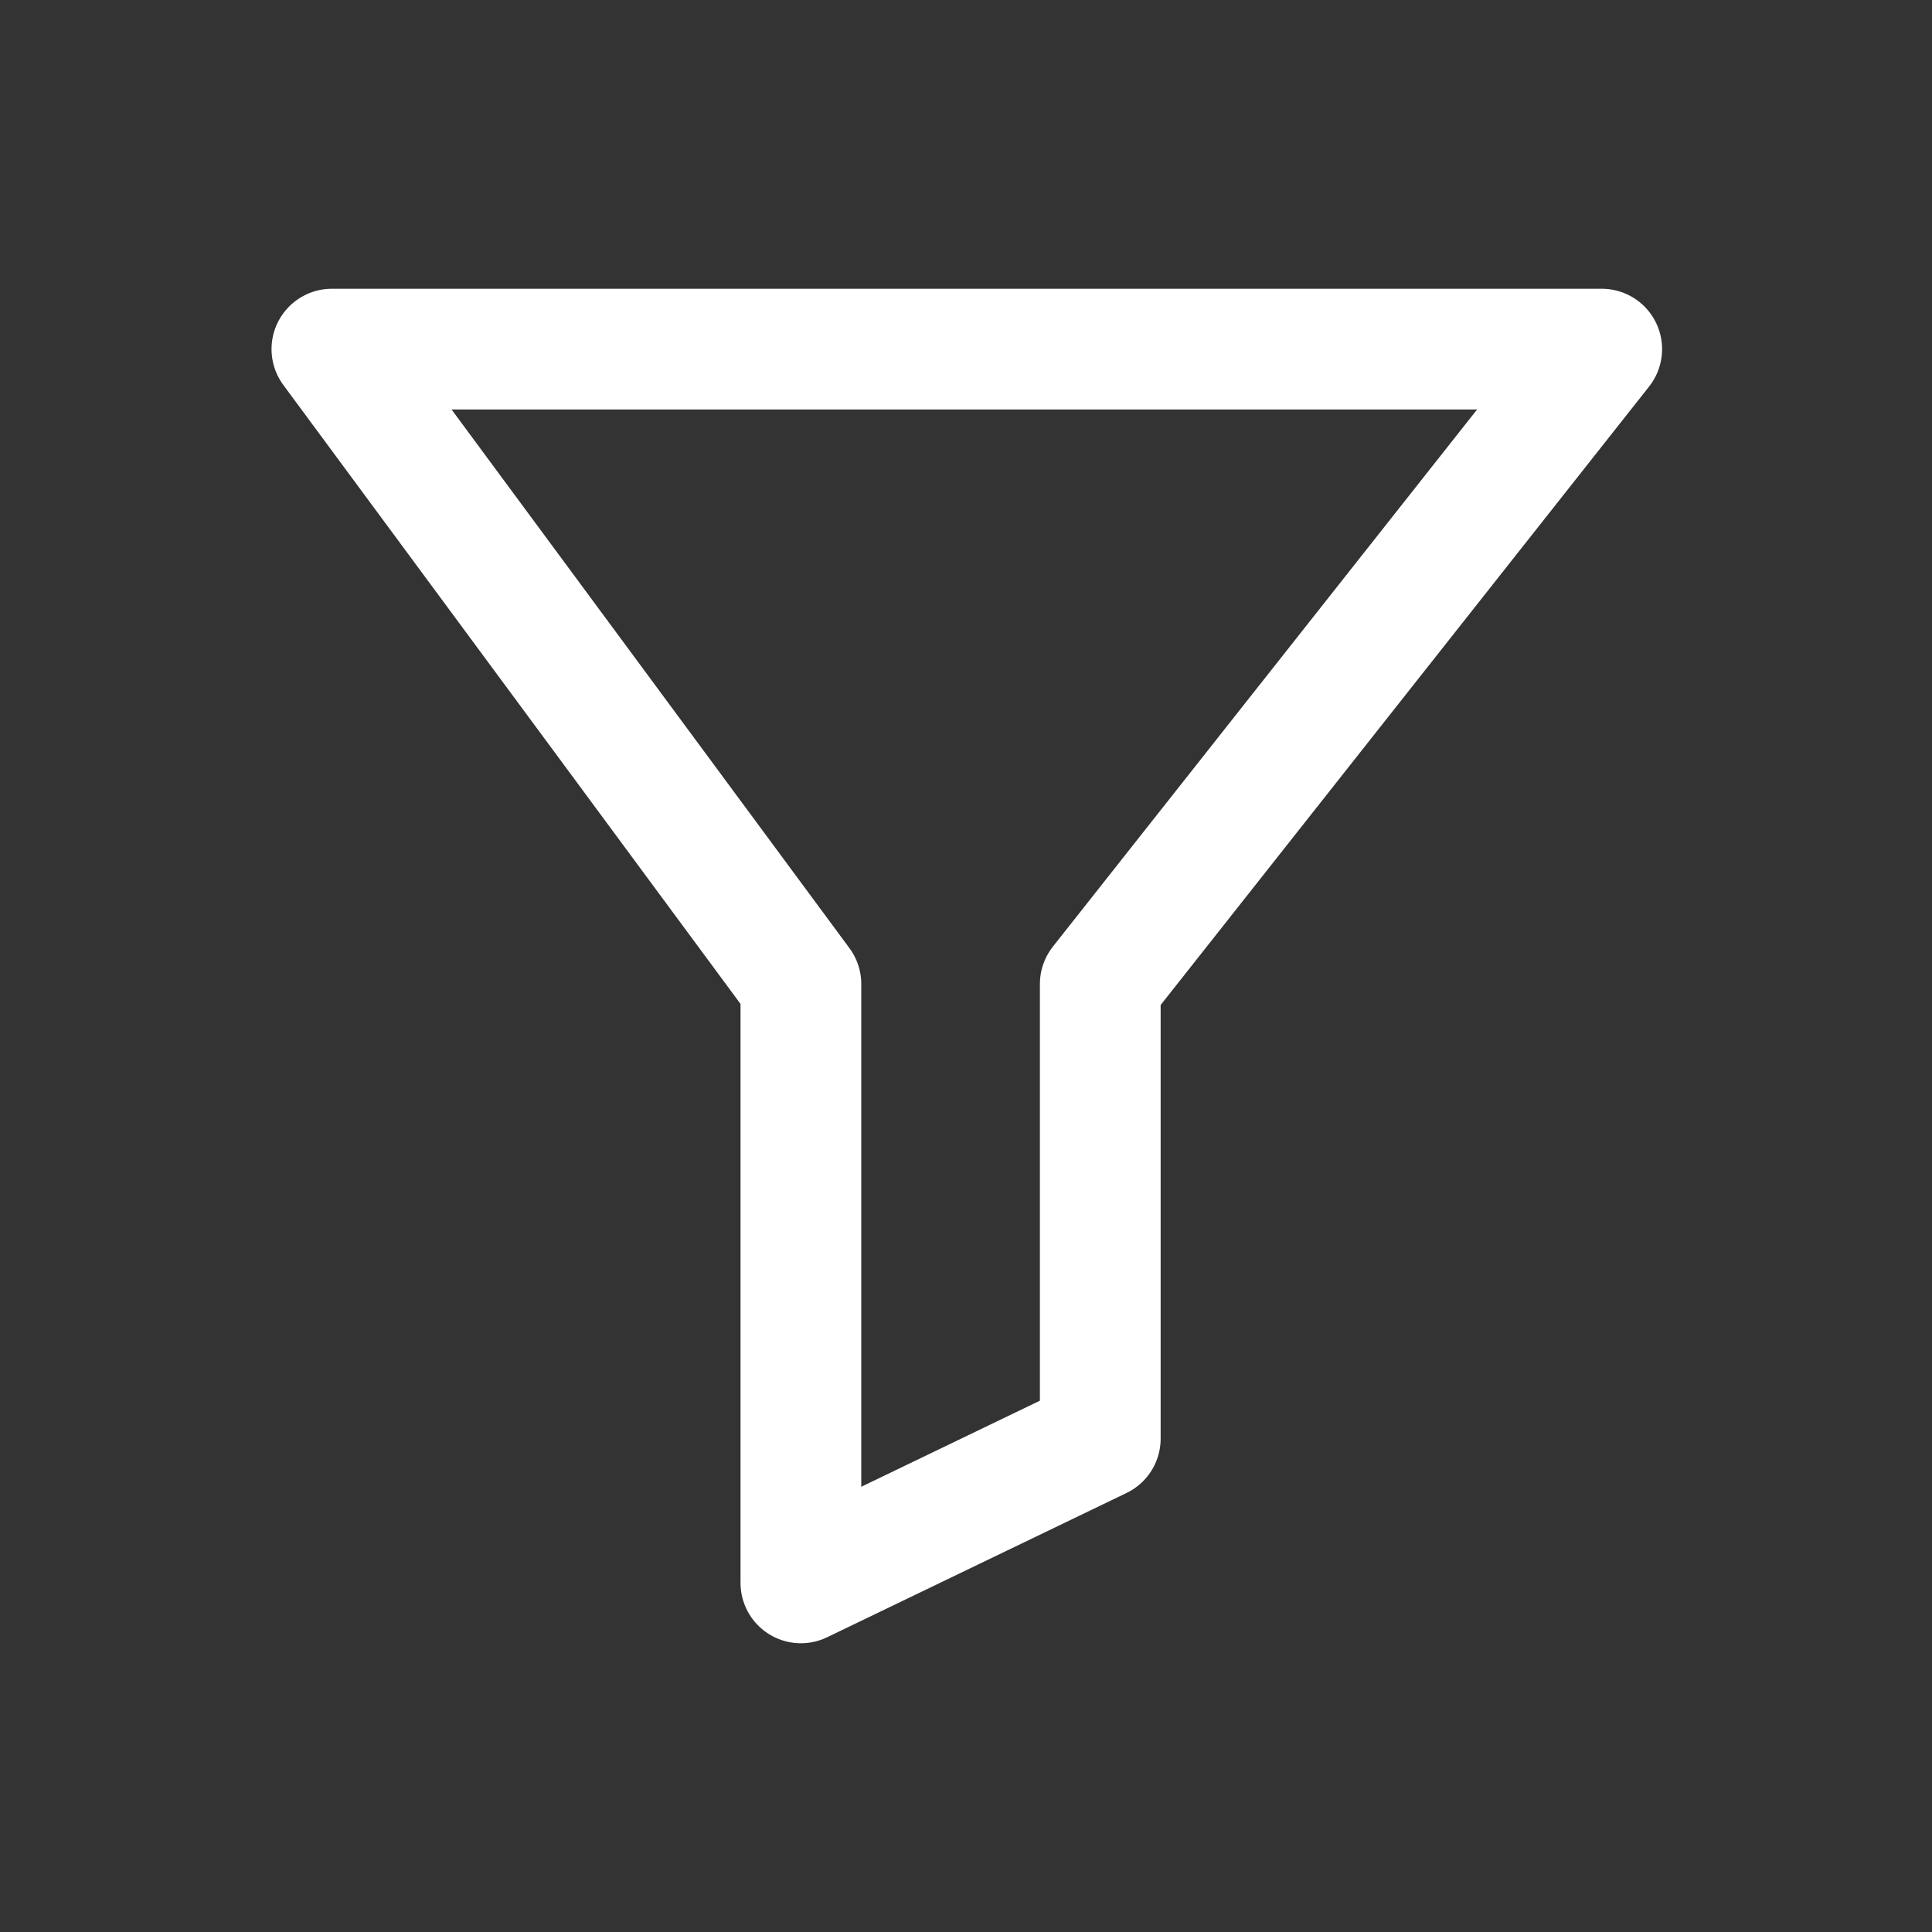 <svg xmlns="http://www.w3.org/2000/svg" width="24" height="24" viewBox="0 0 24 24"><rect x="0" y="0" width="24" height="24" fill="#333333" stroke="none"/><defs><style>.a,.b{fill:none;}.b{stroke:#fff;stroke-linecap:round;stroke-linejoin:round;stroke-width:1.5px;}</style></defs><g transform="translate(-18 -381)"><rect class="a" width="24" height="24" transform="translate(18 381)"/><rect class="a" width="20" height="20" transform="translate(20 383)"/></g><g transform="translate(-17.139 -380.163)"><path class="b" d="M21.262,384.5H37.036l-6.229,7.887v5.647l-3.719,1.792v-7.439Z" transform="translate(0 0)"/></g></svg>